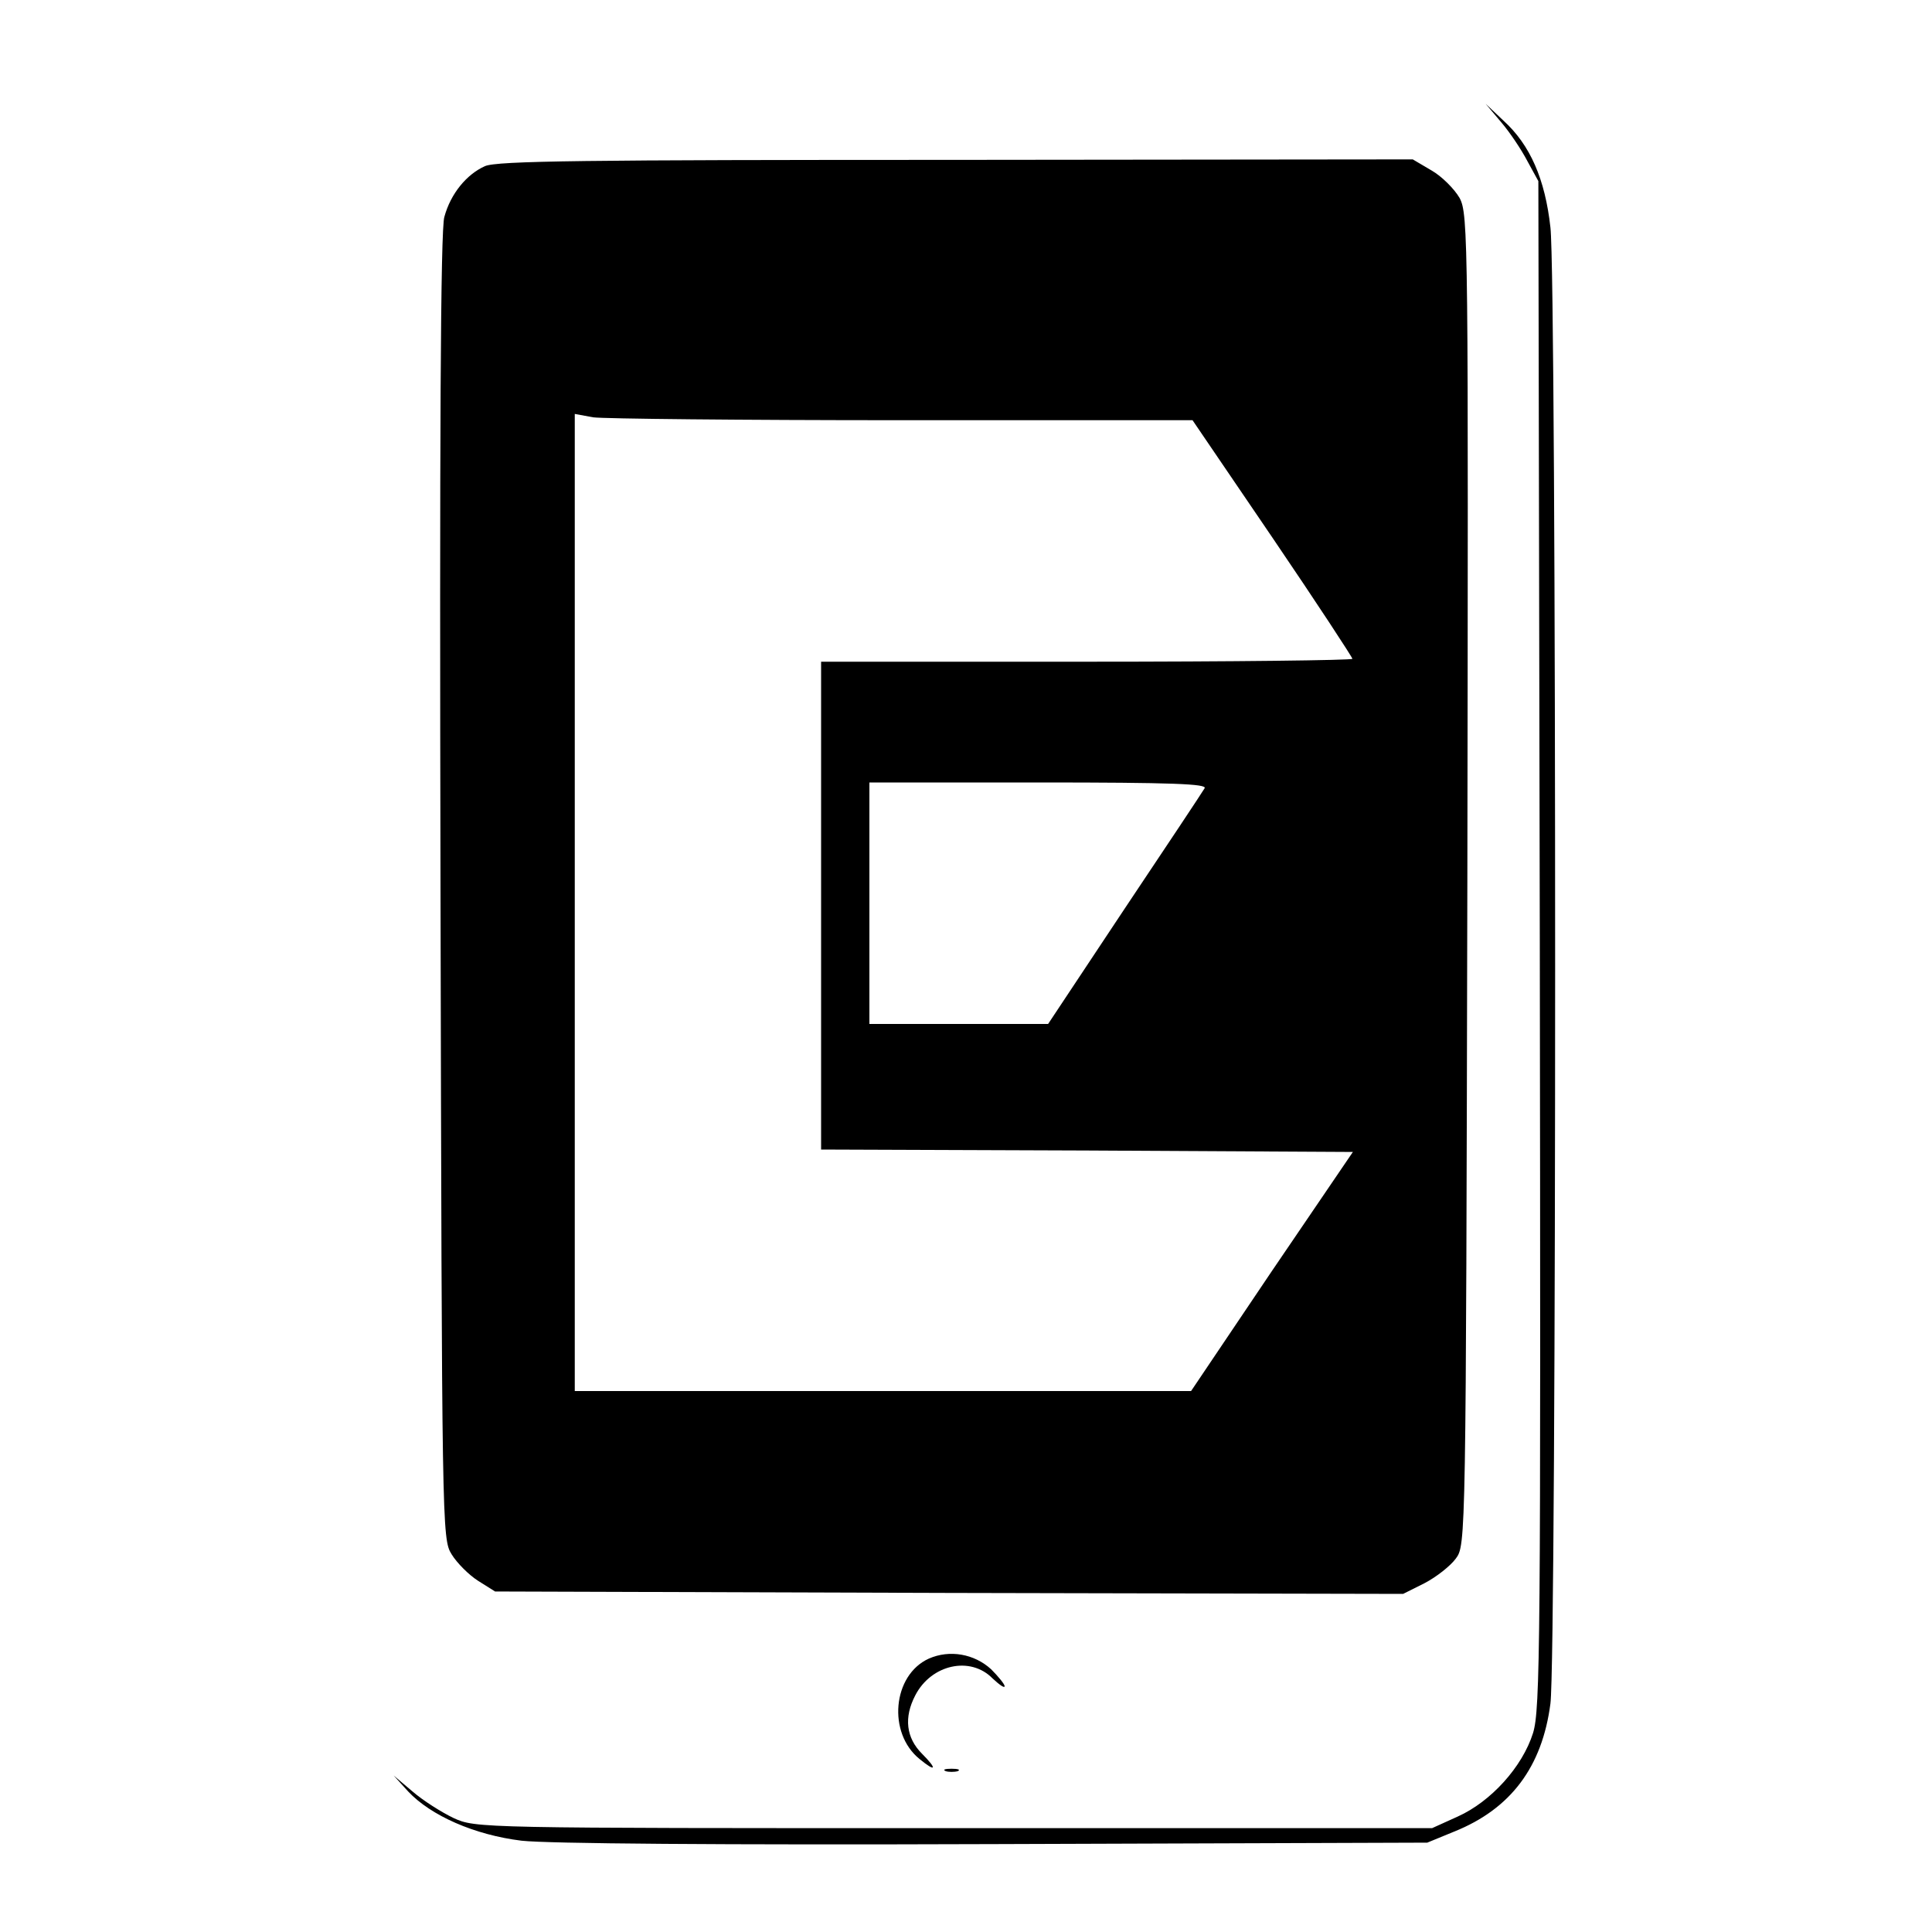 <svg version="1" xmlns="http://www.w3.org/2000/svg" width="533.333" height="533.333" viewBox="0 0 400 400"><path d="M310.8 25.3c1.8 2.1 4.2 5.7 5.4 8l2.3 4.2.3 158c.2 145.3.1 158.4-1.4 163.3-2.2 7-8.7 14.2-15.6 17.3l-5.3 2.4h-99c-98.5 0-99 0-103.6-2.1-2.5-1.2-6.3-3.6-8.5-5.5l-3.9-3.3 3 3.3c4.7 5 13.7 9 23.5 10.2 5.5.6 40.5.9 98 .7l89.5-.3 5.6-2.3c11.7-4.7 18.2-13.4 19.9-26.5 1.3-9.8 1.3-294.6 0-305.6-1.1-10-4.2-17.1-9.7-22.1l-3.7-3.5 3.2 3.8z"/><path d="M100.4 34.4c-3.8 1.7-7.1 5.7-8.4 10.5-.8 2.4-1 46.7-.8 138.6.3 133 .3 135.1 2.3 138.3 1.1 1.8 3.6 4.3 5.5 5.5l3.5 2.2 94 .3 94 .2 4.4-2.2c2.5-1.3 5.4-3.6 6.5-5.1 2.1-2.8 2.1-3.3 2.4-140.5.2-132.7.2-137.8-1.6-141.2-1.1-1.9-3.7-4.5-5.8-5.7l-3.9-2.3-94.5.1c-76.9 0-95.1.2-97.6 1.3zM186.7 87h60.2l16.6 24.4c9.1 13.4 16.5 24.7 16.5 25 0 .3-24.7.6-55 .6h-55v101l55 .2 55.1.3-16.8 24.7-16.7 24.8H119V85.7l3.8.7c2 .3 30.8.6 63.9.6zm62.7 76.2c-.4.7-7.9 12-16.6 25L217 212h-37v-50h35.1c27.7 0 34.9.3 34.3 1.2zM192.3 343.4c-7.5 3.4-8.6 15.4-1.9 20.8 3.4 2.8 3.7 2.1.5-1.1-3.3-3.3-3.8-7.5-1.4-12.1 3.3-6.4 11.4-8.2 16-3.5 1.4 1.3 2.5 2.1 2.5 1.6 0-.4-1.3-2-2.8-3.5-3.5-3.2-8.6-4.1-12.9-2.2zM195.8 366.7c.6.2 1.8.2 2.5 0 .6-.3.1-.5-1.3-.5-1.4 0-1.9.2-1.2.5z"/></svg>